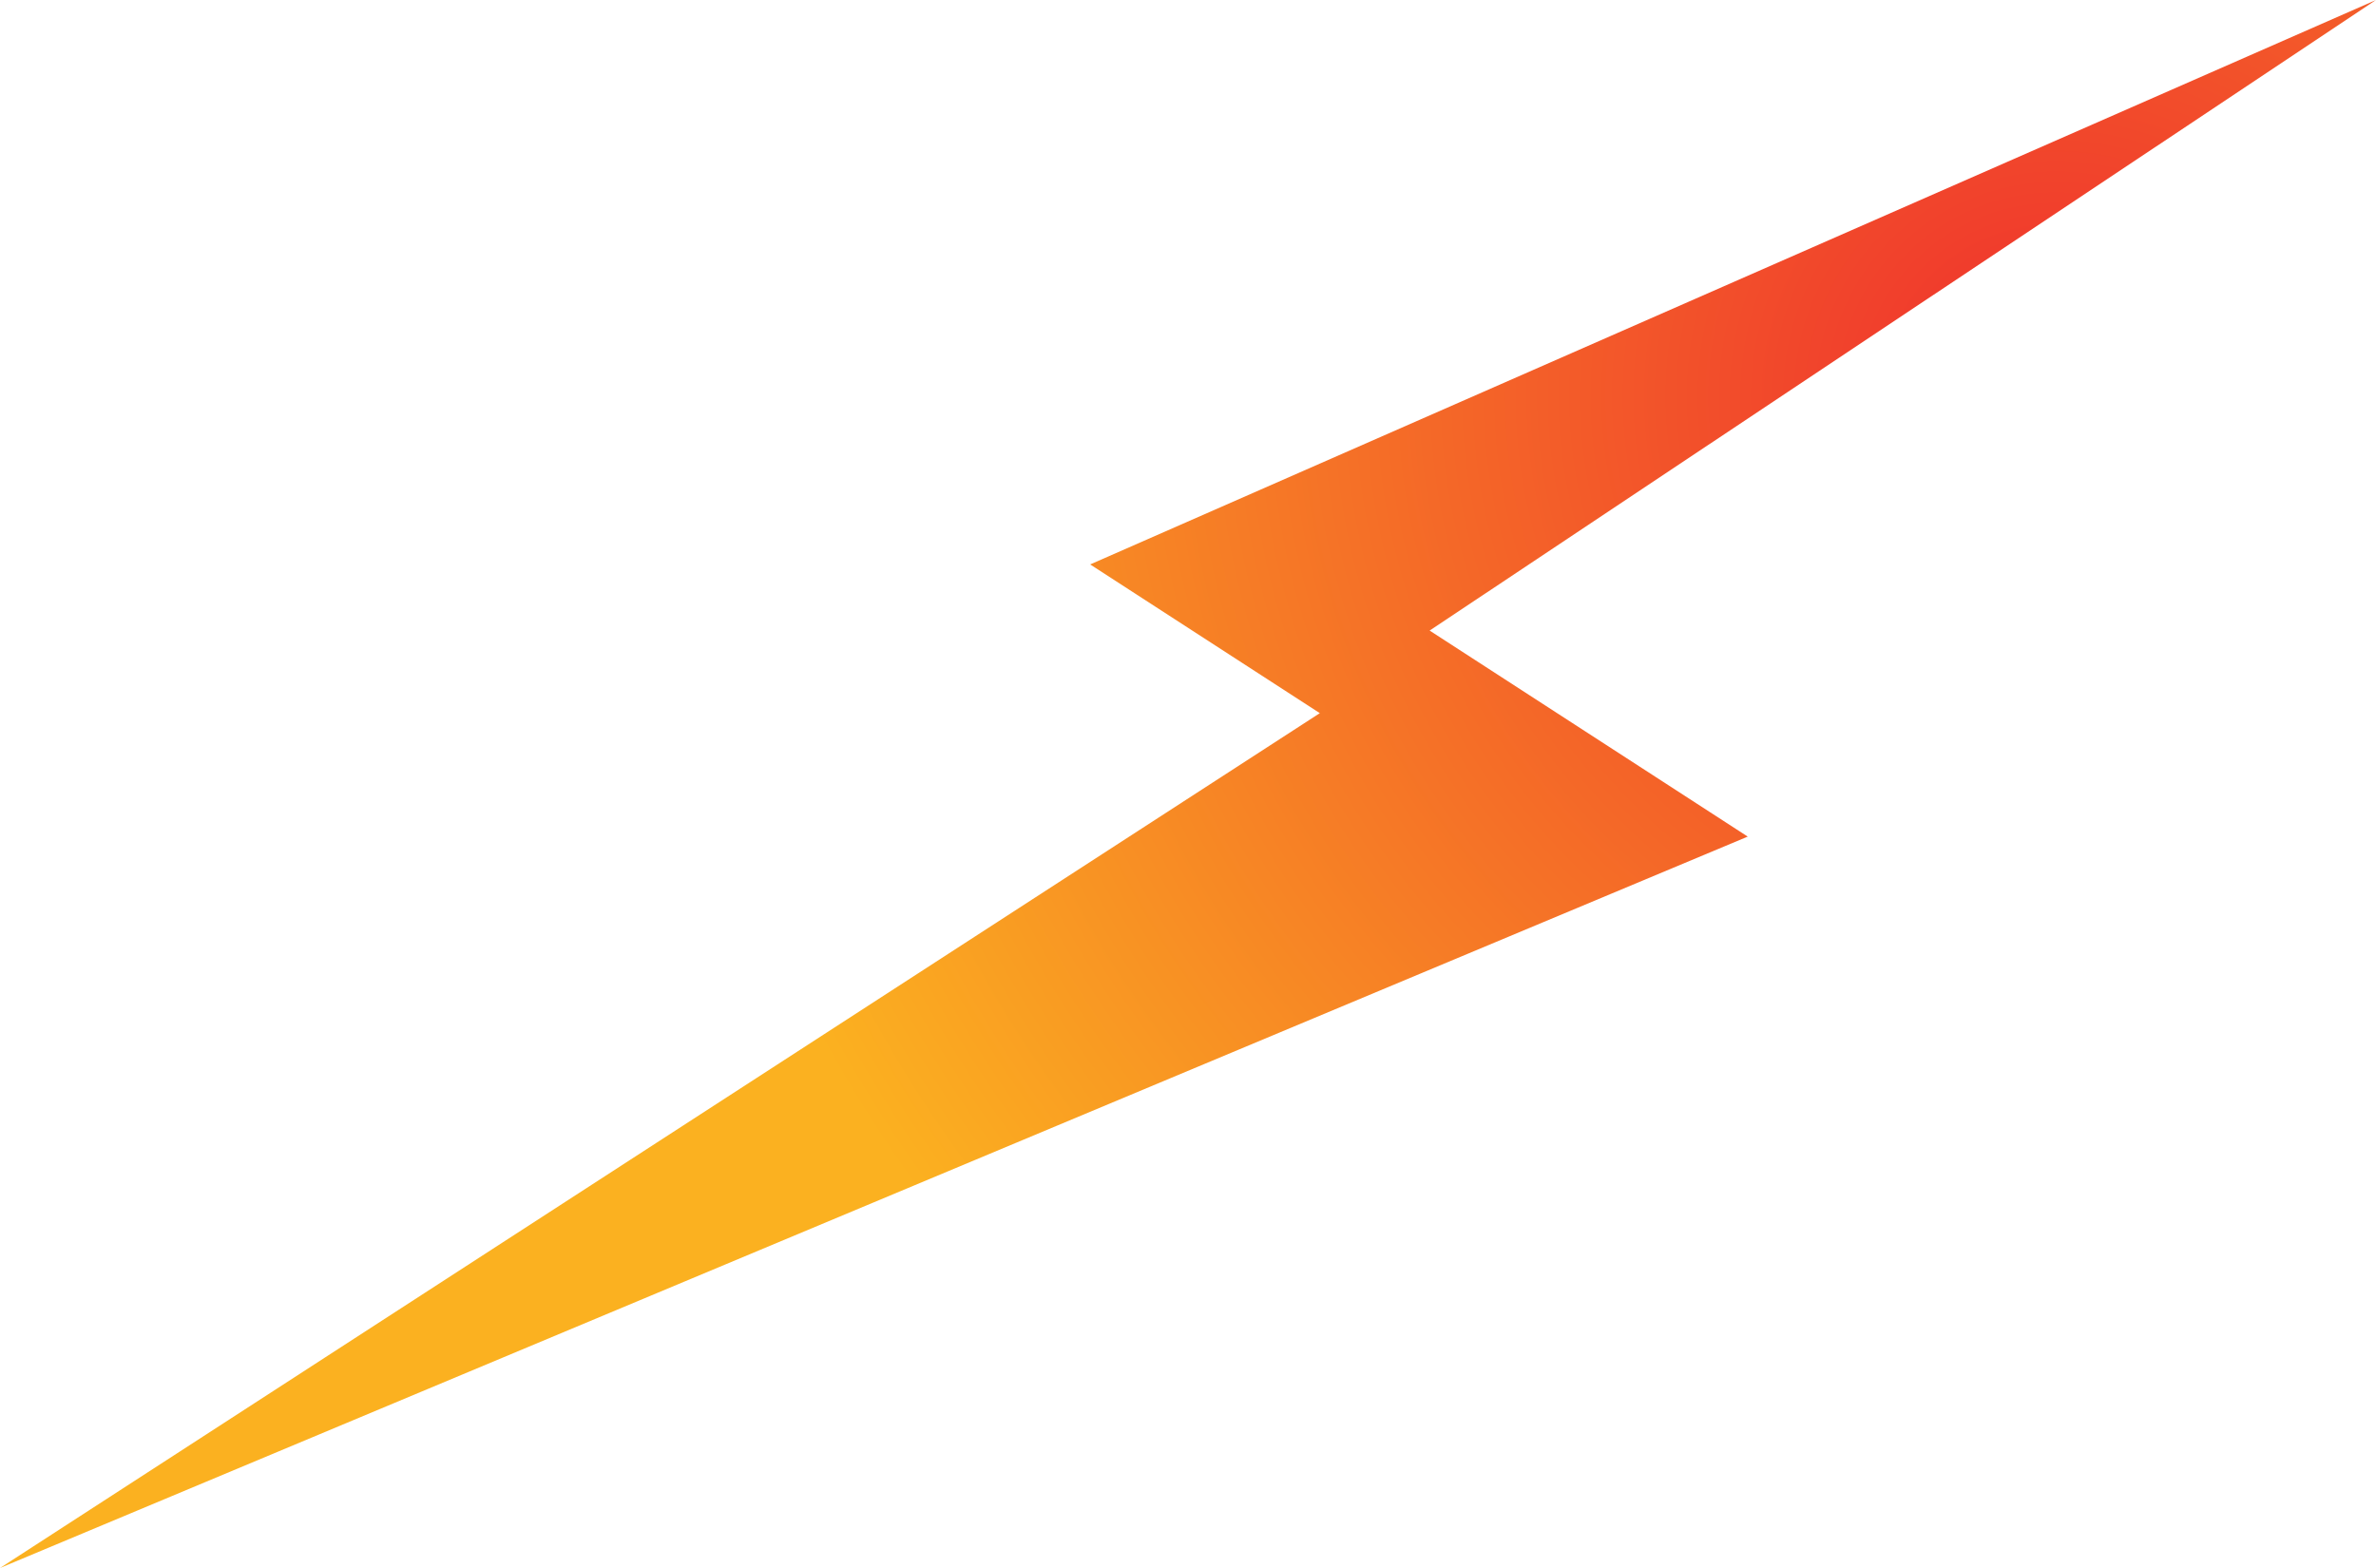 <svg xmlns="http://www.w3.org/2000/svg" fill="none" viewBox="0 0 50 33" height="33" width="50">
<path fill="url(#paint0_radial_2311_239)" d="M0 33L27.774 15.009L22.941 11.879L50 0L30.085 13.271L36.779 17.607L0 33Z"></path>
<defs>
<radialGradient gradientTransform="translate(43.154 8.32) scale(29.61 29.197)" gradientUnits="userSpaceOnUse" r="1" cy="0" cx="0" id="paint0_radial_2311_239">
<stop stop-color="#EF2E2E"></stop>
<stop stop-color="#FBB120" offset="0.99"></stop>
</radialGradient>
</defs>
</svg>
